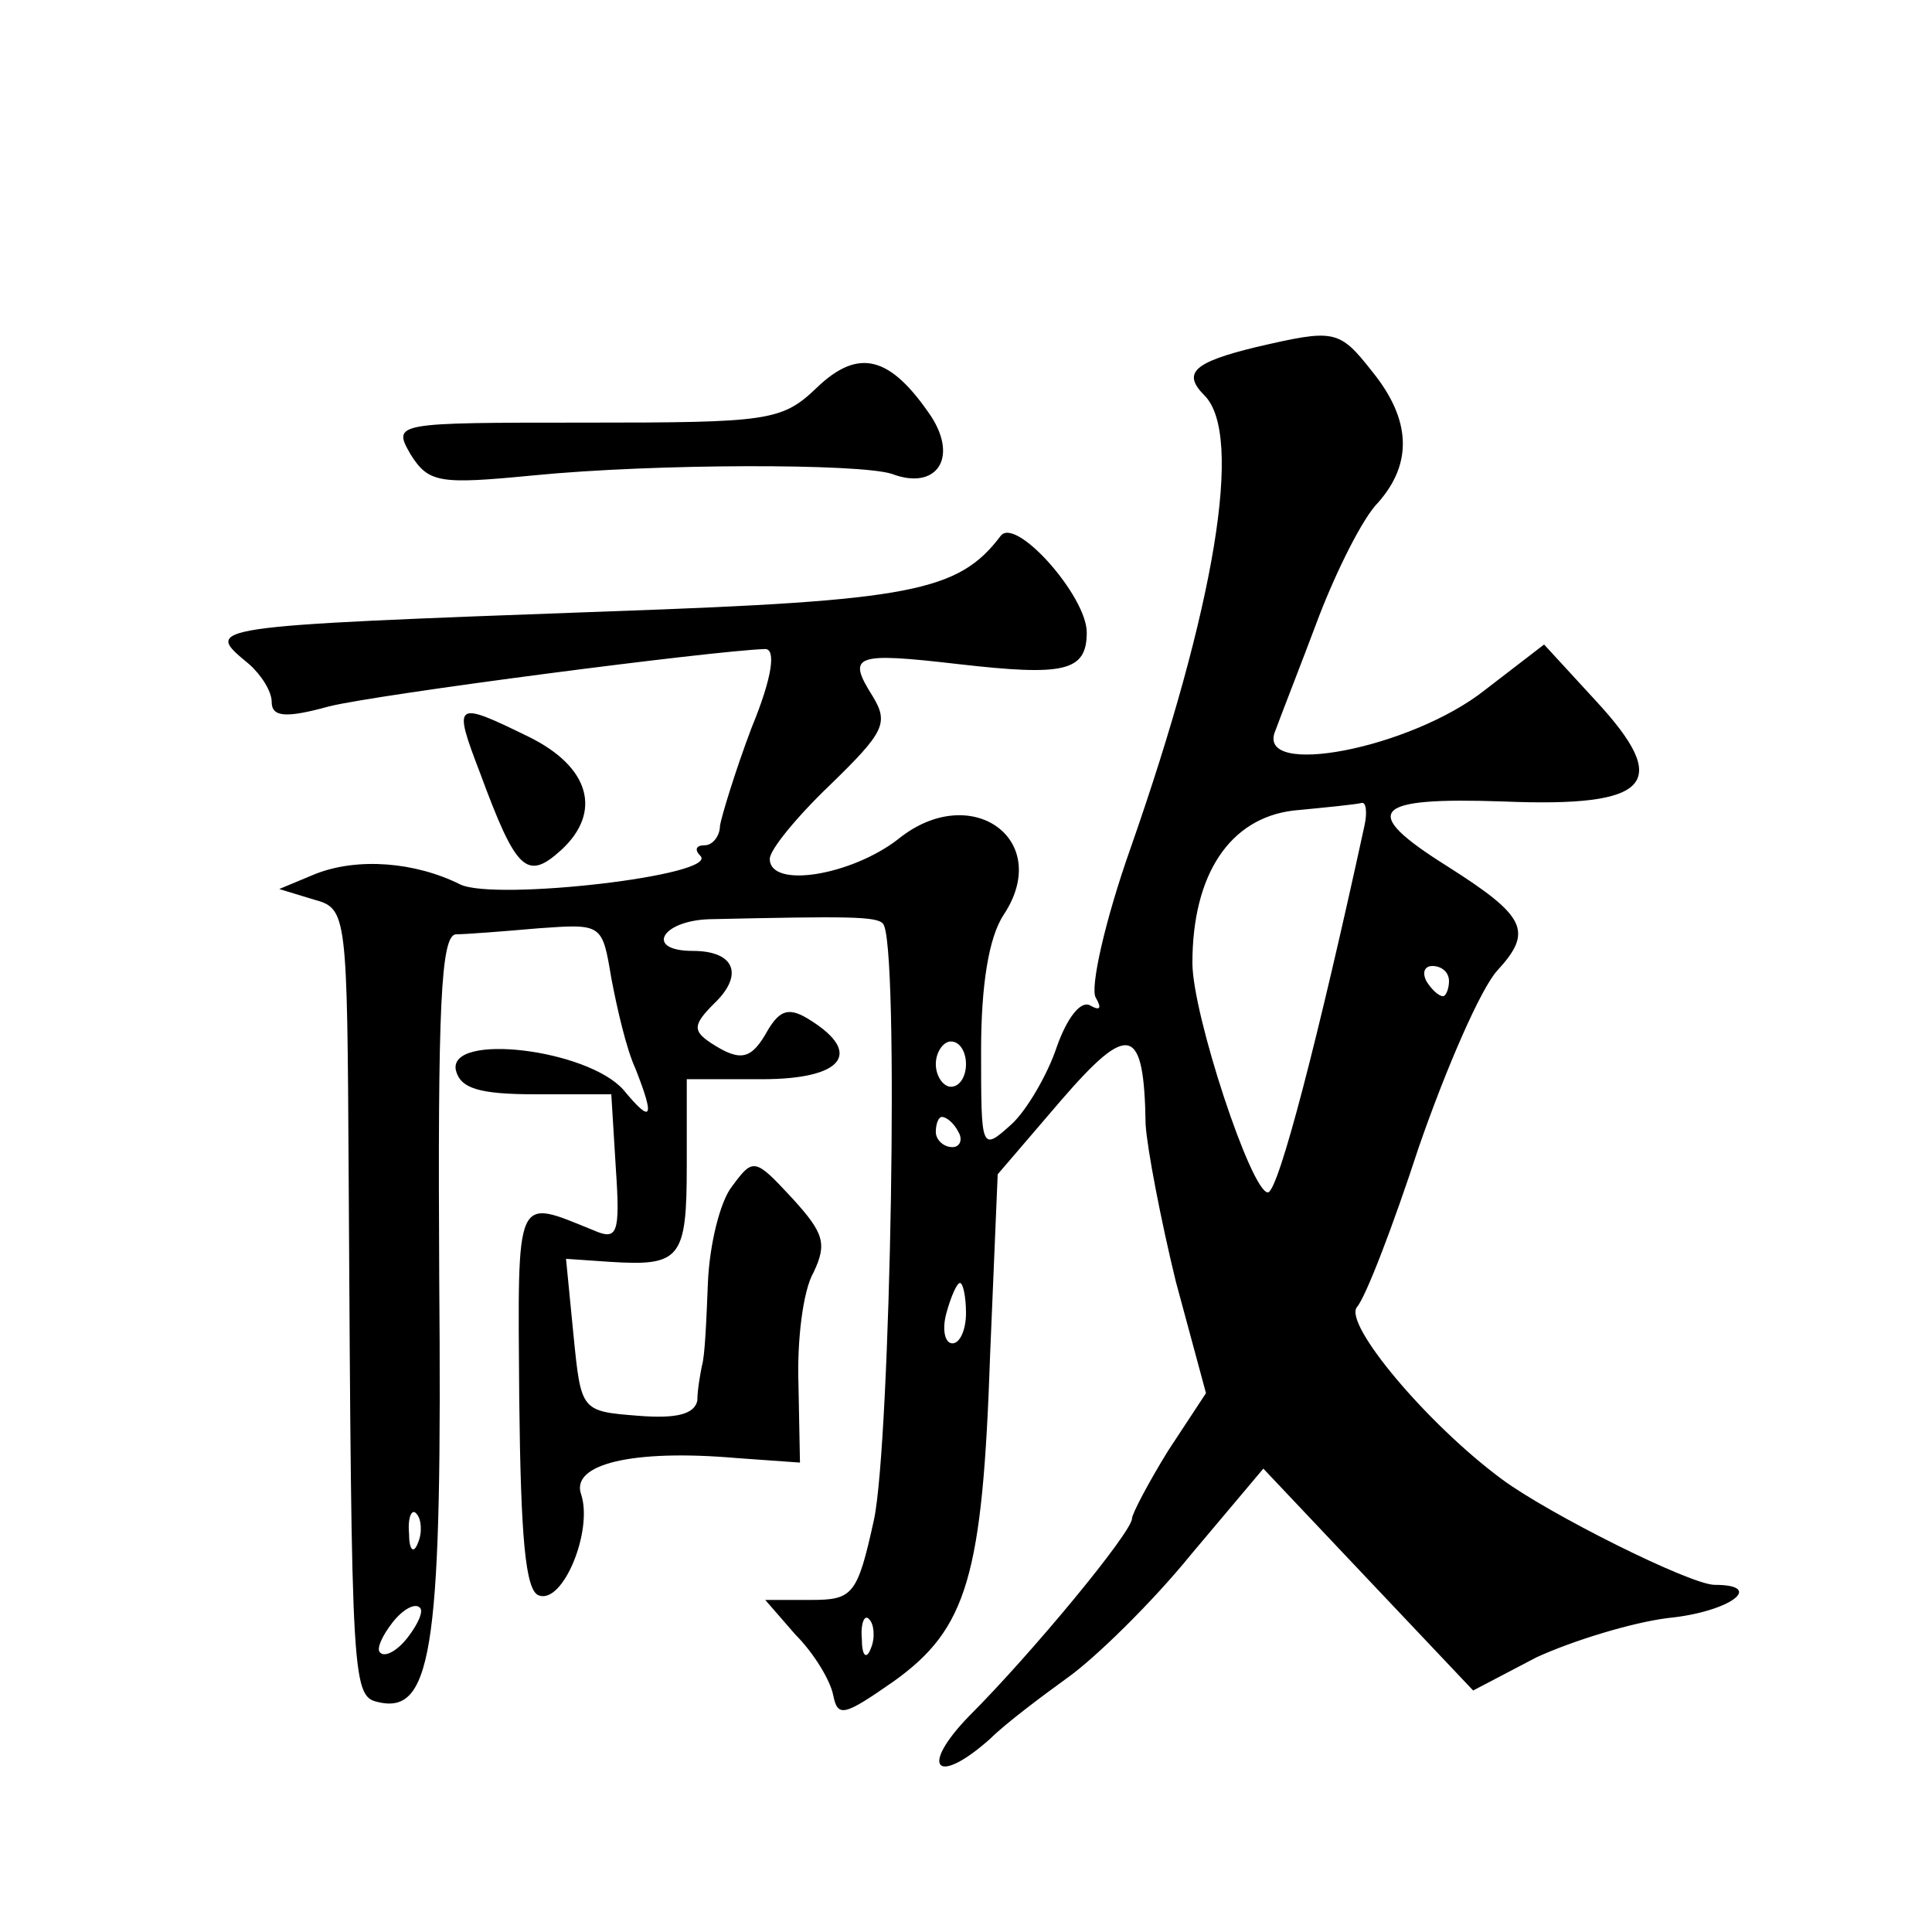 <?xml version="1.0" standalone="no"?>
<!DOCTYPE svg PUBLIC "-//W3C//DTD SVG 20010904//EN"
 "http://www.w3.org/TR/2001/REC-SVG-20010904/DTD/svg10.dtd">
<svg version="1.0" xmlns="http://www.w3.org/2000/svg"
 width="128pt" height="128pt" viewBox="0 0 128 128"
 preserveAspectRatio="xMidYMid meet">
<g transform="translate(0,128) scale(0.1,-0.1)"
fill="#0" stroke="none">
<path d="M832 1050 c-41 -10 -49 -17 -34 -32 26 -26 7 -140 -49 -300 -17 -48 -27
-93 -23 -99 4 -7 3 -9 -4 -5 -6 3 -15 -8 -22 -28 -6 -18 -20 -42 -30 -51 -20 -18
-20 -17 -20 49 0 43 5 75 15 90 33 50 -22 89 -70 50 -31 -24 -85 -33 -85 -13 0
6 18 28 40 49 36 35 39 41 28 59 -17 27 -12 29 57 21 70 -8 85 -5 85 21 0 24 -47
77 -57 64 -28 -37 -59 -43 -258 -50 -274 -10 -270 -10 -240 -35 8 -7 15 -18 15
-25 0 -10 9 -11 38 -3 32 8 255 37 289 38 7 0 5 -18 -9 -52 -11 -29 -20 -59 -21
-65 0 -7 -5 -13 -10 -13 -6 0 -7 -3 -3 -7 13 -13 -136 -30 -159 -19 -30 15 -68
18 -96 7 l-24 -10 23 -7 c22 -6 22 -9 23 -183 2 -345 2 -345 21 -349 35 -7 41 41
39 281 -1 179 1 227 11 228 7 0 32 2 55 4 42 3 42 3 48 -33 4 -21 10 -47 16 -60
13 -33 11 -37 -8 -14 -24 27 -116 38 -111 13 3 -12 15 -16 53 -16 l50 0 3 -49 c3
-44 1 -48 -15 -41 -52 21 -50 26 -49 -111 1 -92 4 -128 13 -131 16 -6 36 43 28
67 -7 20 34 30 103 24 l42 -3 -1 52 c-1 29 3 62 10 74 9 19 7 26 -14 49 -25 27
-26 27 -40 8 -8 -10 -15 -39 -16 -64 -1 -25 -2 -49 -4 -55 -1 -5 -3 -16 -3 -23
-2 -9 -14 -12 -39 -10 -38 3 -38 3 -43 53 l-5 51 29 -2 c47 -3 51 2 51 64 l0 57
50 0 c53 0 67 17 32 39 -14 9 -20 7 -28 -6 -11 -20 -18 -22 -38 -9 -12 8 -12 12
2 26 20 19 14 35 -14 35 -32 0 -21 20 11 21 91 2 111 2 115 -3 11 -11 5 -344 -6
-395 -11 -50 -14 -53 -42 -53 l-30 0 20 -23 c12 -12 23 -30 25 -40 3 -15 7 -14
40 9 49 35 59 70 64 217 l5 119 42 49 c45 52 55 50 56 -16 1 -16 10 -63 20 -104
l20 -74 -25 -38 c-13 -21 -24 -42 -24 -45 0 -9 -66 -89 -108 -131 -33 -34 -22 -47
14 -15 10 10 34 28 52 41 18 13 55 49 81 81 l48 57 69 -73 70 -74 42 22 c24 11
63 23 87 26 41 4 65 22 31 22 -16 0 -110 47 -141 70 -50 37 -105 103 -96 114 6
7 24 54 41 106 18 52 41 105 52 117 24 26 19 36 -33 69 -59 37 -50 46 37 43 98
-4 112 12 61 67 l-34 37 -39 -30 c-49 -39 -153 -59 -139 -27 4 11 17 44 29 76 12
31 29 65 39 75 23 26 22 55 -4 87 -22 28 -25 28 -77 16z m72 -317 c-30 -138 -57
-243 -64 -243 -11 0 -50 118 -50 152 0 59 25 96 67 101 21 2 41 4 45 5 3 1 4 -6
2 -15z m56 -103 c0 -5 -2 -10 -4 -10 -3 0 -8 5 -11 10 -3 6 -1 10 4 10 6 0 11 -4
11 -10z m-320 -55 c0 -8 -4 -15 -10 -15 -5 0 -10 7 -10 15 0 8 5 15 10 15 6 0 10
-7 10 -15z m-5 -45 c3 -5 1 -10 -4 -10 -6 0 -11 5 -11 10 0 6 2 10 4 10 3 0 8 -4
11 -10z m5 -120 c0 -11 -4 -20 -9 -20 -5 0 -7 9 -4 20 3 11 7 20 9 20 2 0 4 -9
4 -20z m-363 -152 c-3 -8 -6 -5 -6 6 -1 11 2 17 5 13 3 -3 4 -12 1 -19z m-7 -63
c-7 -9 -15 -13 -18 -10 -3 2 1 11 8 20 7 9 15 13 18 10 3 -2 -1 -11 -8 -20z m307
-7 c-3 -8 -6 -5 -6 6 -1 11 2 17 5 13 3 -3 4 -12 1 -19z M541 1023 c-23 -22 -32
-23 -153 -23 -127 0 -128 0 -116 -21 12 -19 19 -20 81 -14 81 8 217 8 238 1 29
-11 44 10 26 38 -27 40 -48 46 -76 19z M318 768 c24 -65 31 -72 54 -51 27 25 19
55 -22 75 -49 24 -50 23 -32 -24z"/>
</g>
</svg>
